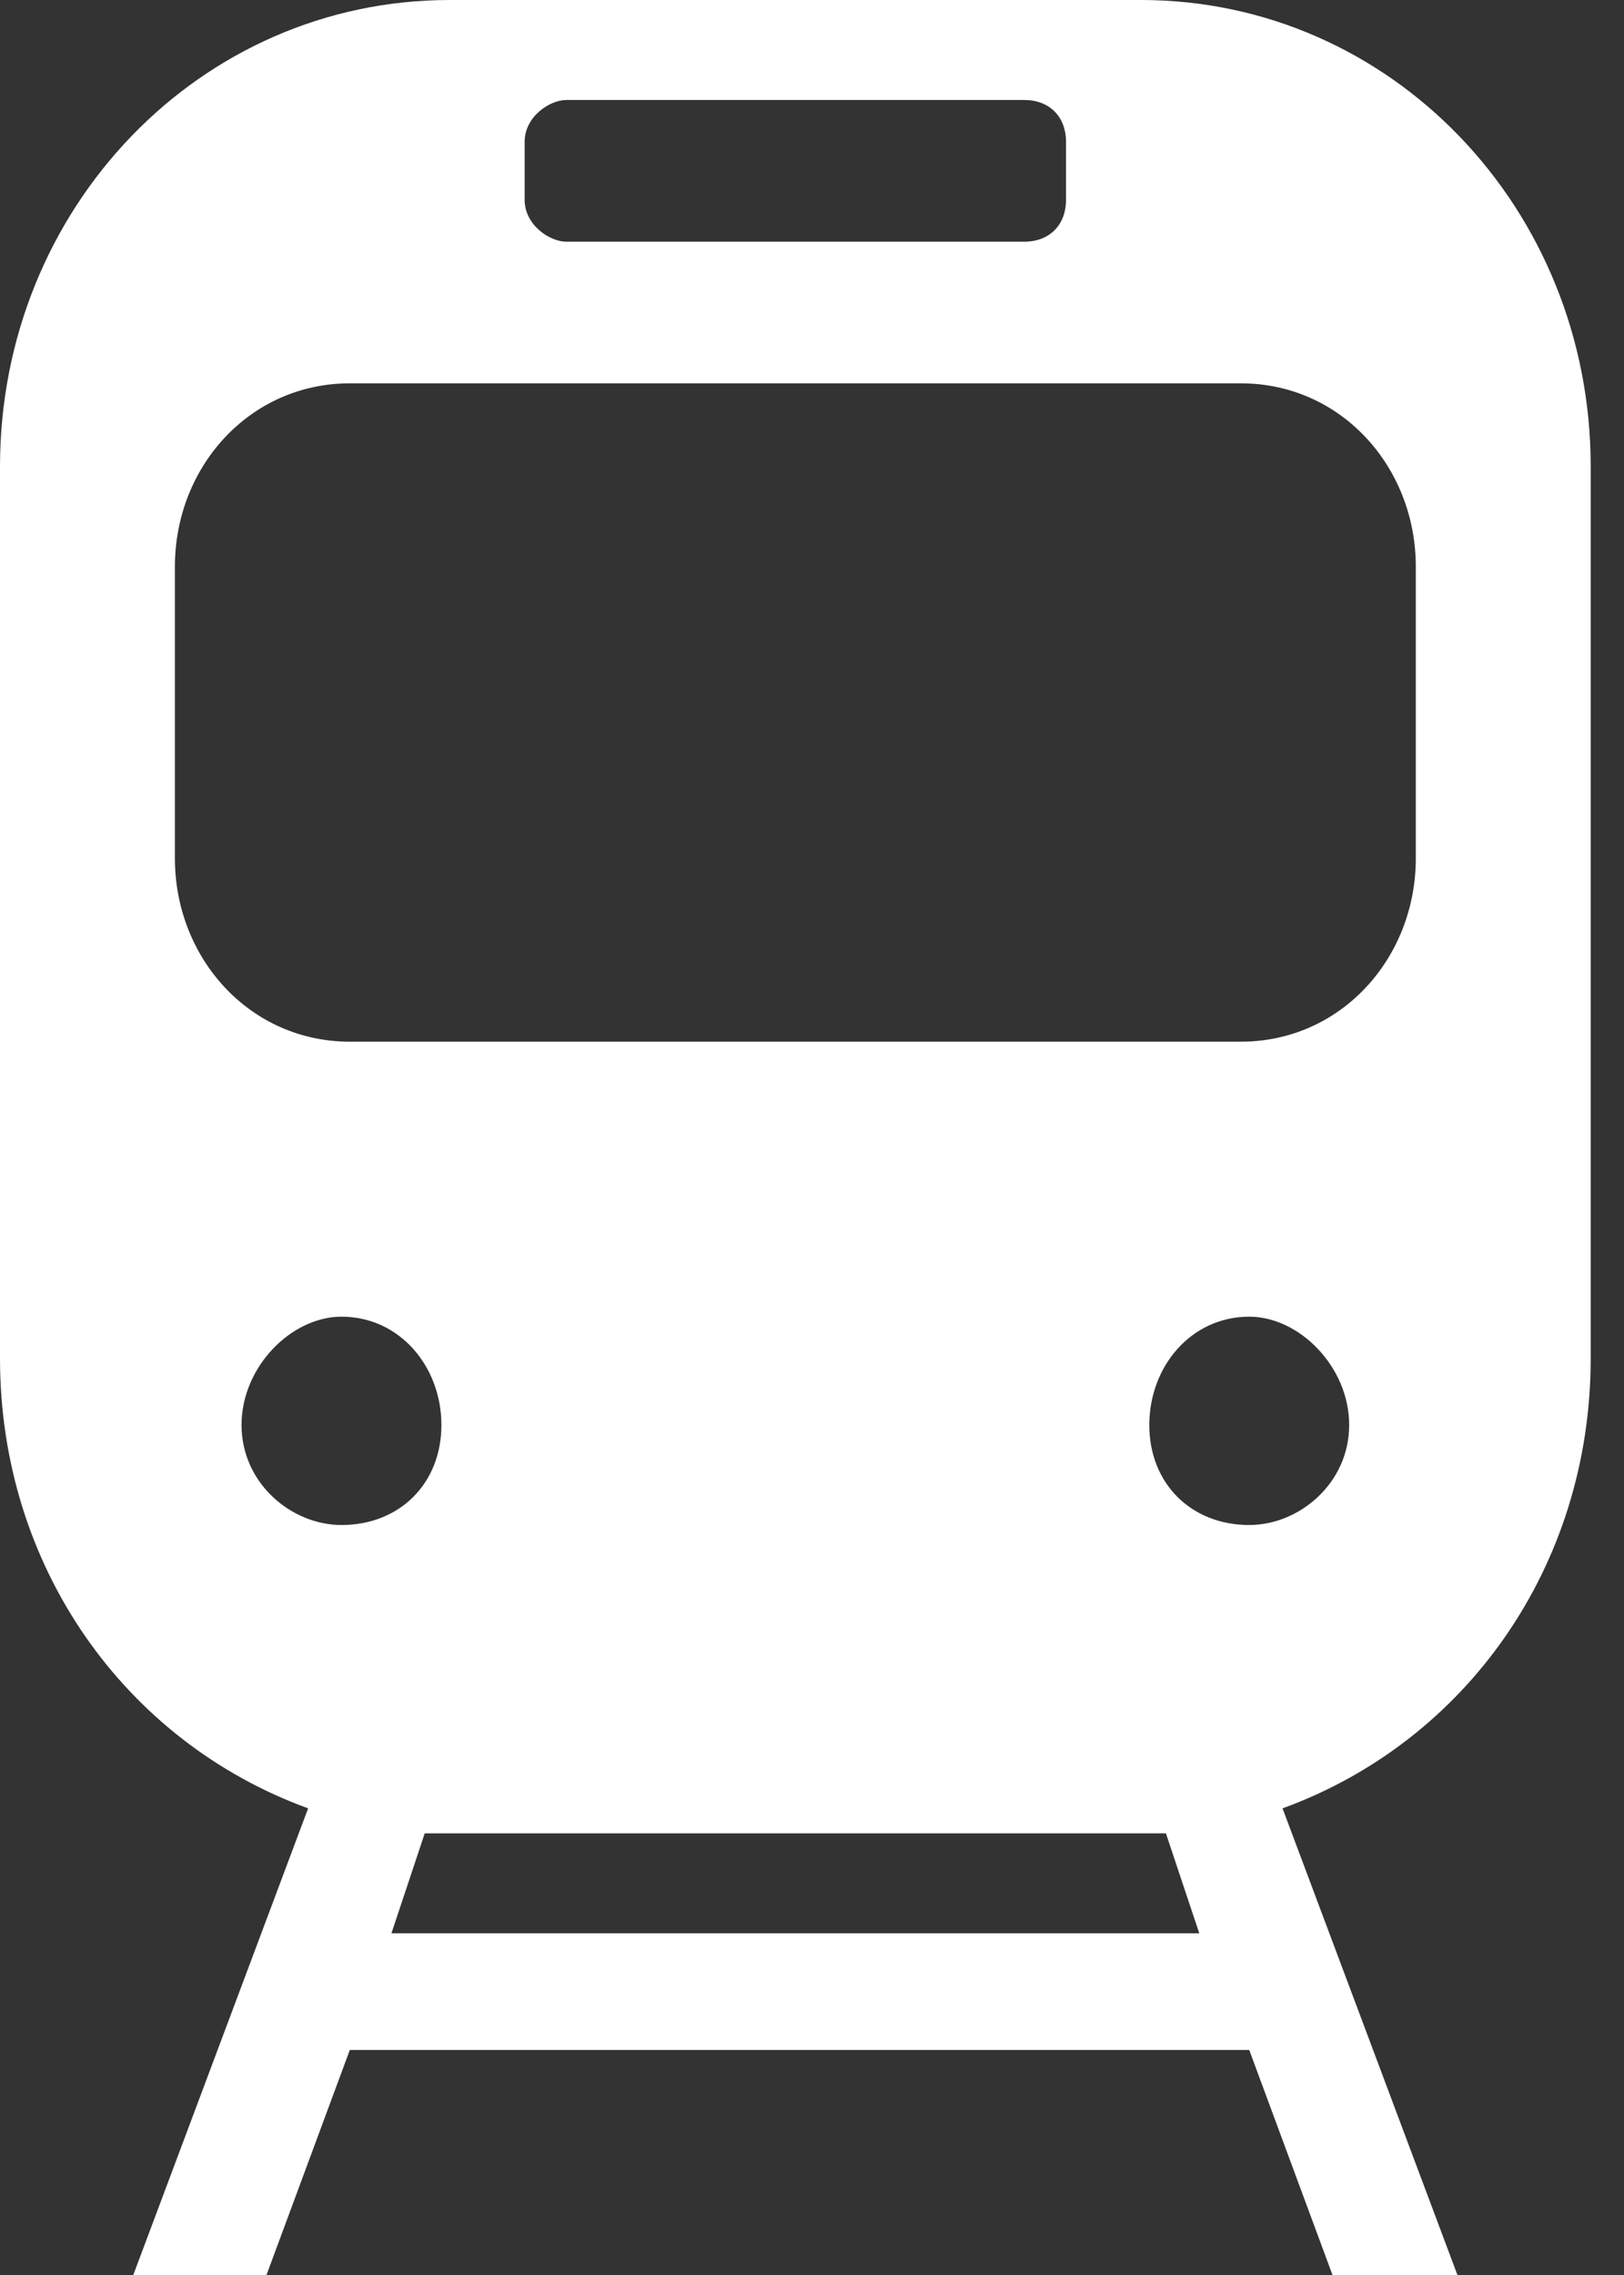 <?xml version="1.0" encoding="UTF-8"?>
<svg xmlns="http://www.w3.org/2000/svg" width="30" height="42" viewBox="0 0 30 42" fill="none">
  <rect x="0" y="0" width="30" height="42" fill="#333333" stroke="none"/>
  <path fill-rule="evenodd" clip-rule="evenodd" d="M8.308 0H21.077C25.692 0 29.385 3.846 29.385 8.615V25.077C29.385 28.923 27.077 32.154 23.692 33.385L26.923 42H24.615L23.077 37.846H6.462L4.923 42H2.462L5.692 33.385C2.308 32.154 0 28.923 0 25.077V8.615C0 3.846 3.692 0 8.308 0ZM22.154 35.692L21.538 33.846H7.846L7.231 35.692H22.154ZM10.461 1.846H18.923C19.385 1.846 19.692 2.154 19.692 2.615V3.692C19.692 4.154 19.385 4.462 18.923 4.462H10.461C10.154 4.462 9.692 4.154 9.692 3.692V2.615C9.692 2.154 10.154 1.846 10.461 1.846ZM23.077 24.308C22 24.308 21.231 25.231 21.231 26.308C21.231 27.385 22 28.154 23.077 28.154C24 28.154 24.923 27.385 24.923 26.308C24.923 25.231 24 24.308 23.077 24.308ZM6.308 24.308C7.385 24.308 8.154 25.231 8.154 26.308C8.154 27.385 7.385 28.154 6.308 28.154C5.385 28.154 4.462 27.385 4.462 26.308C4.462 25.231 5.385 24.308 6.308 24.308ZM6.462 7.077H22.923C24.769 7.077 26.154 8.615 26.154 10.461V15.846C26.154 17.692 24.769 19.231 22.923 19.231H6.462C4.615 19.231 3.231 17.692 3.231 15.846V10.461C3.231 8.615 4.615 7.077 6.462 7.077Z" fill="white"></path>
</svg>
